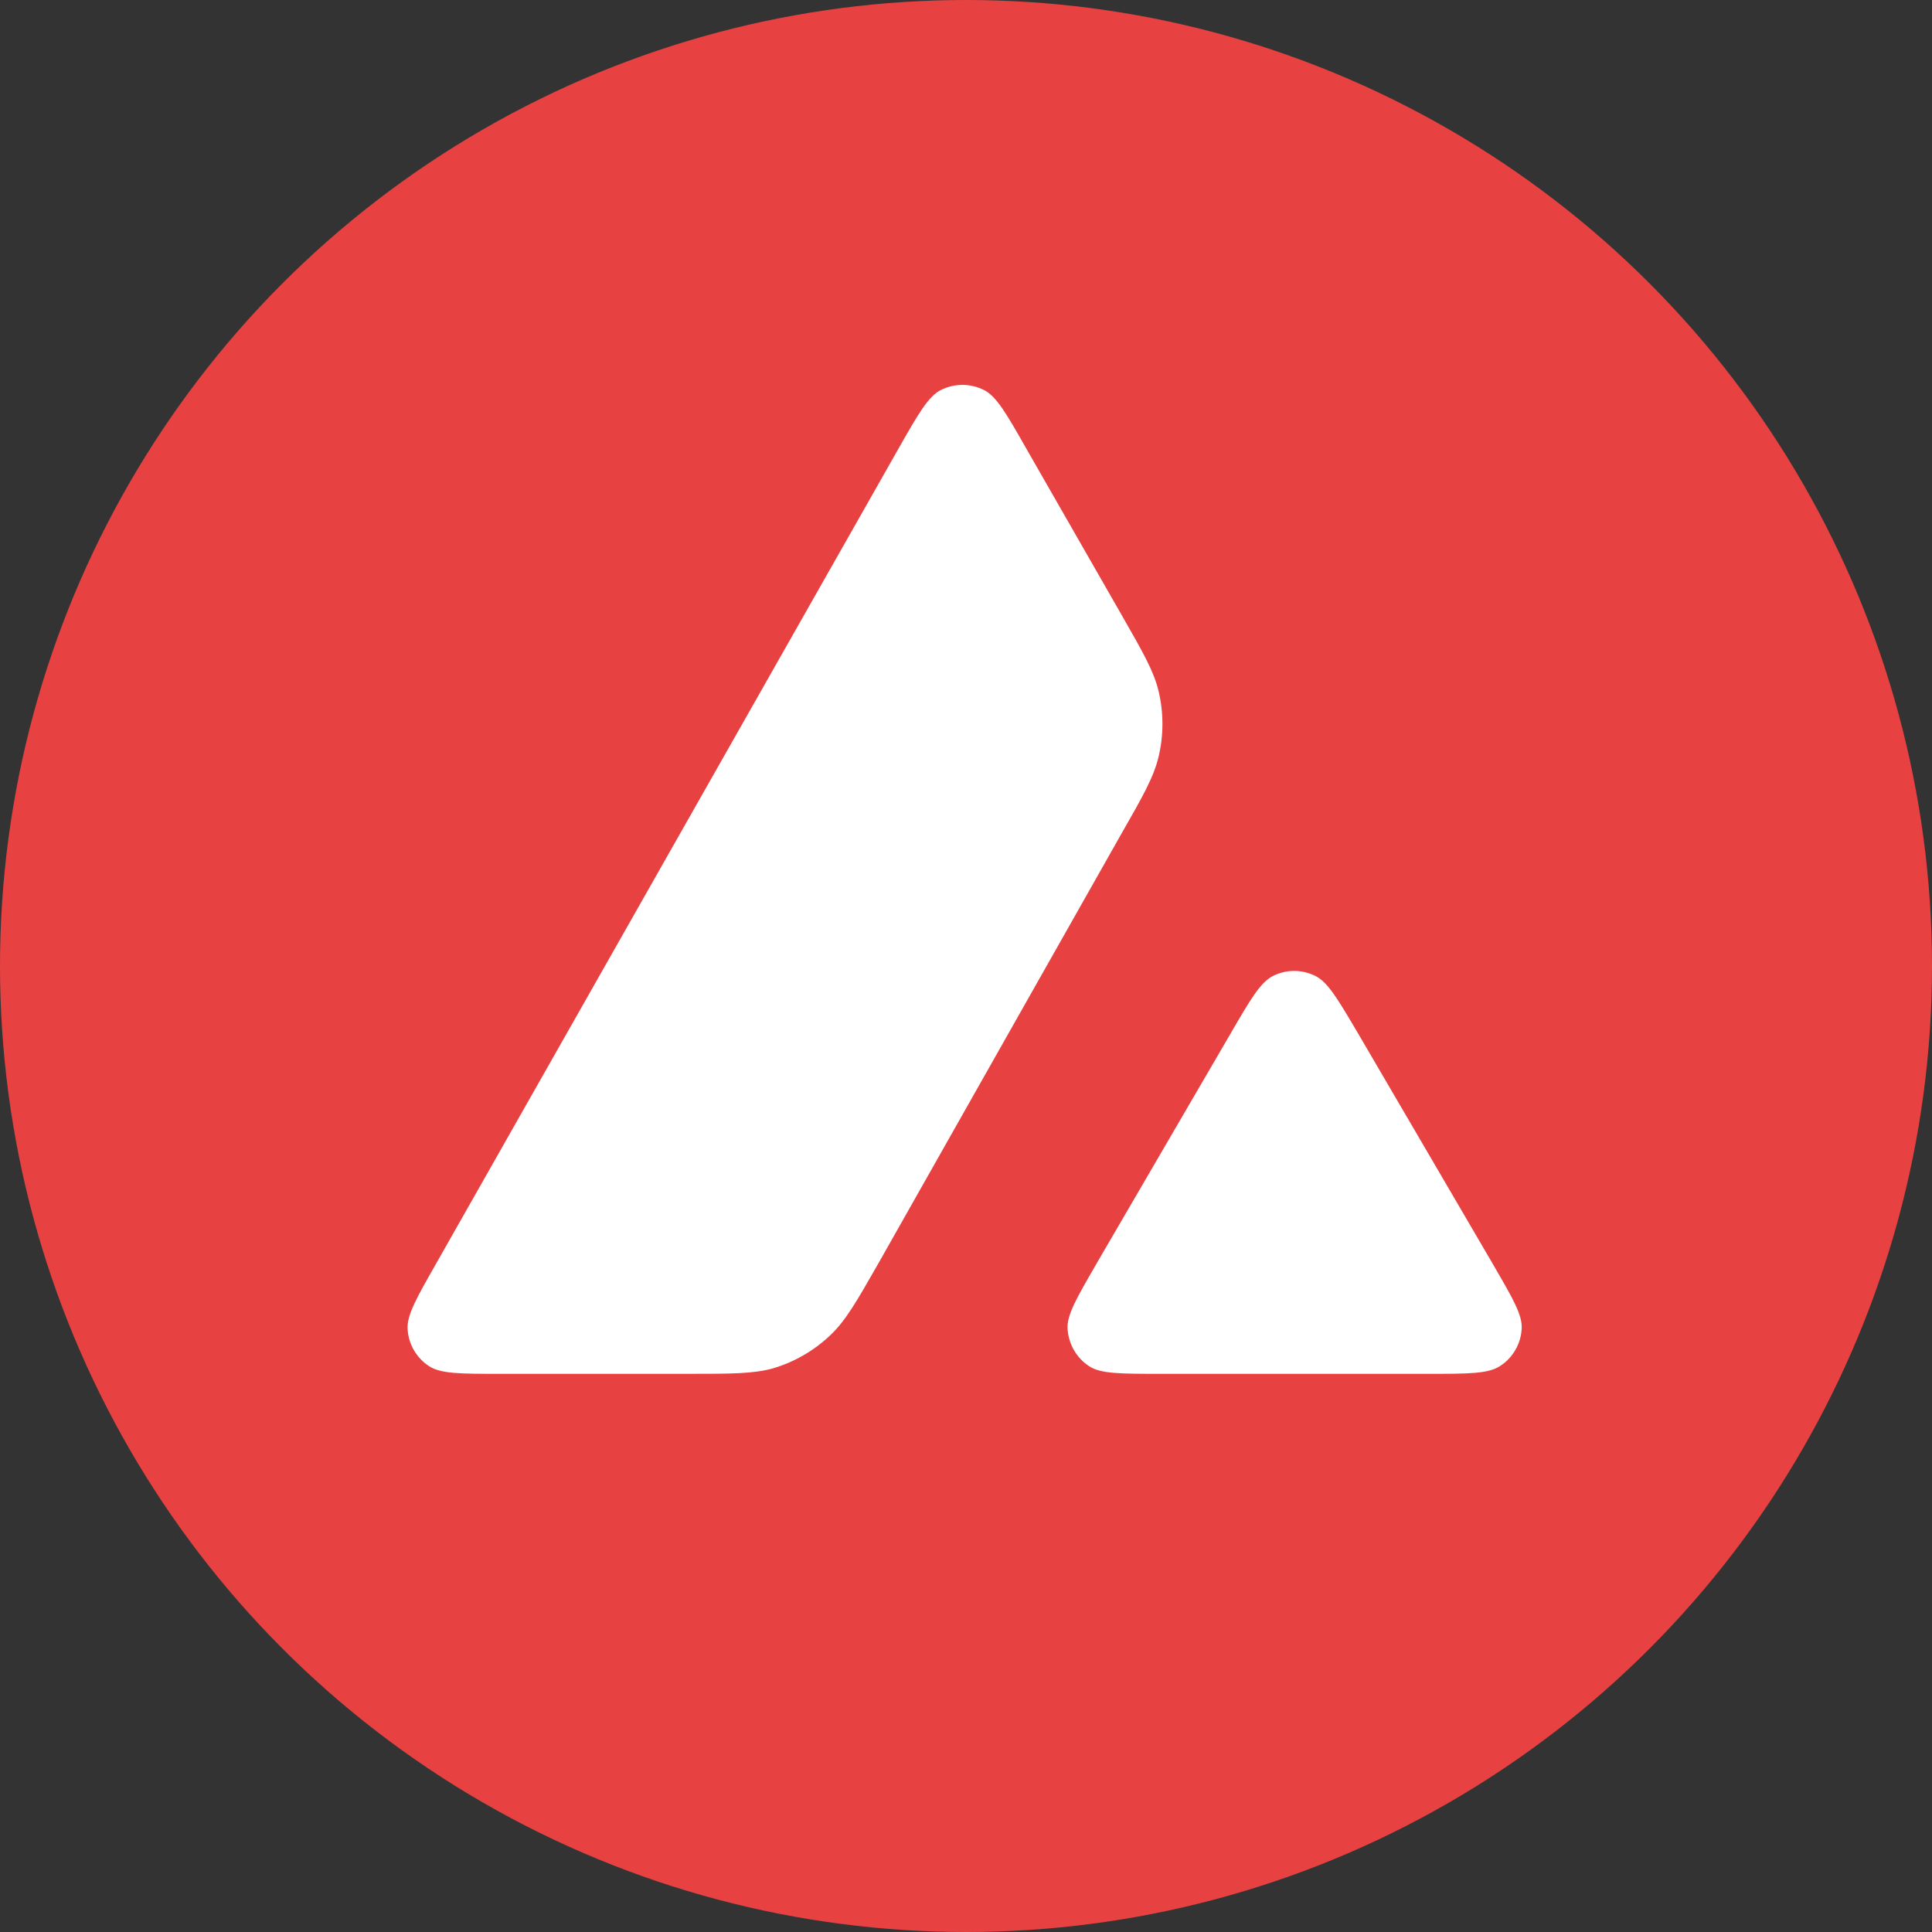 <svg width="32" height="32" viewBox="0 0 32 32" fill="none" xmlns="http://www.w3.org/2000/svg">
<rect x="0" y="0" width="32" height="32" fill="#333333" stroke="none"/>
<circle cx="16" cy="16" r="16" fill="#E84142"/>
<path d="M8.279 22.755H11.382C12.112 22.755 12.478 22.755 12.804 22.664C13.161 22.558 13.487 22.369 13.758 22.11C14.007 21.873 14.187 21.559 14.541 20.939L14.552 20.92L18.576 13.806C18.934 13.181 19.11 12.867 19.189 12.537C19.275 12.18 19.275 11.802 19.189 11.445C19.111 11.117 18.932 10.806 18.58 10.19L16.997 7.427C16.671 6.853 16.506 6.566 16.298 6.46C16.074 6.347 15.807 6.347 15.583 6.46C15.375 6.566 15.21 6.853 14.884 7.427L7.222 20.932C6.9 21.497 6.739 21.78 6.751 22.012C6.766 22.264 6.896 22.491 7.108 22.629C7.304 22.755 7.627 22.755 8.279 22.755Z" fill="white"/>
<path d="M23.664 22.755H19.218C18.562 22.755 18.232 22.755 18.04 22.629C17.828 22.491 17.698 22.26 17.682 22.008C17.67 21.778 17.833 21.498 18.158 20.937L18.158 20.937L18.165 20.924L20.385 17.114C20.711 16.552 20.876 16.273 21.08 16.167C21.304 16.053 21.567 16.053 21.791 16.167C21.994 16.271 22.151 16.538 22.464 17.066L22.49 17.11L24.717 20.92C24.728 20.939 24.739 20.957 24.749 20.976C25.058 21.508 25.216 21.78 25.204 22.004C25.192 22.256 25.059 22.488 24.847 22.625C24.65 22.755 24.32 22.755 23.664 22.755Z" fill="white"/>
</svg>
